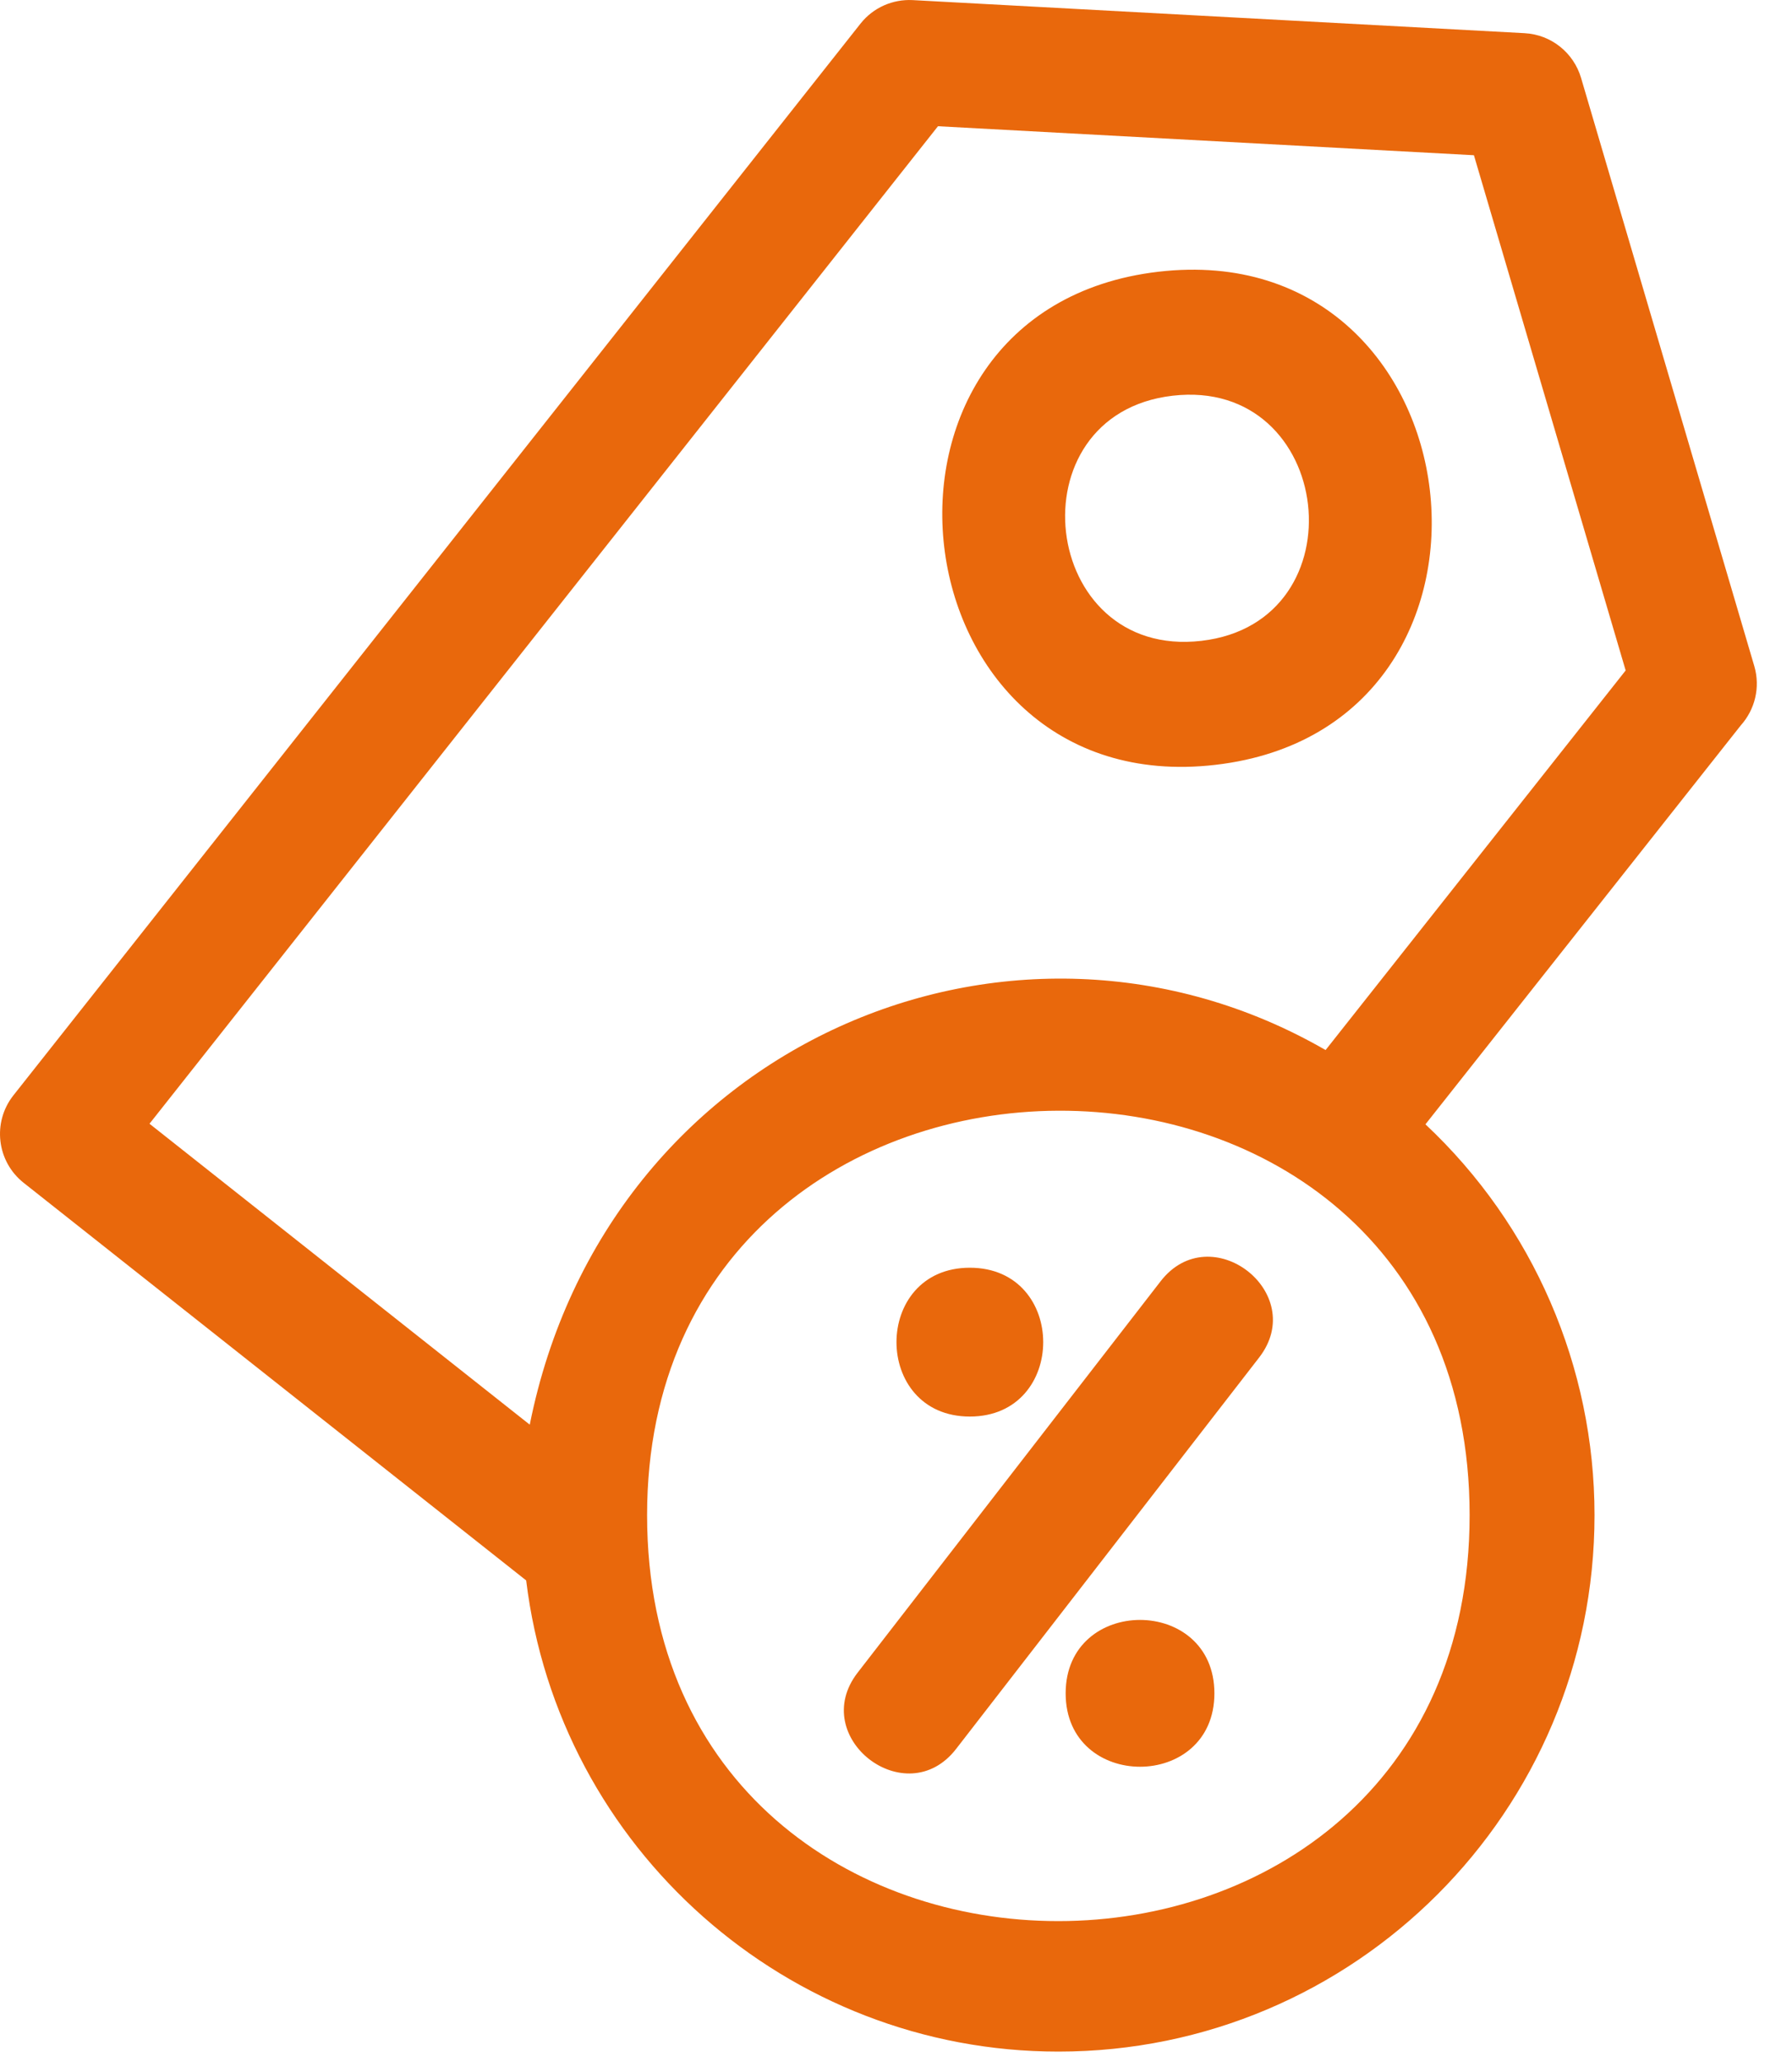 <svg width="40" height="46" viewBox="0 0 40 46" fill="none" xmlns="http://www.w3.org/2000/svg">
<path d="M20.367 0.002L34.027 0.74C34.633 0.771 35.128 1.185 35.291 1.736L39.158 14.859C39.299 15.339 39.169 15.834 38.857 16.182L31.818 25.082C34.228 27.341 35.592 30.496 35.592 33.8C35.592 40.409 30.234 45.768 23.624 45.768C17.576 45.768 12.473 41.236 11.745 35.257L0.527 26.386C-0.074 25.91 -0.176 25.037 0.299 24.436L19.207 0.528C19.496 0.162 19.934 -0.019 20.367 0.002ZM27.107 37.776C27.107 39.959 23.787 39.959 23.787 37.776C23.787 35.592 27.107 35.592 27.107 37.776ZM21.648 28.281C23.832 28.281 23.832 31.601 21.648 31.601C19.465 31.601 19.465 28.281 21.648 28.281ZM25.905 28.585C27.022 27.14 29.222 28.84 28.106 30.284L21.343 39.014C20.227 40.459 18.027 38.759 19.143 37.315L25.905 28.585ZM14.444 33.8C14.444 45.882 32.804 45.87 32.804 33.8C32.804 21.7 14.444 21.842 14.444 33.8ZM29.589 23.425L36.287 14.957L32.9 3.463L20.937 2.816L3.337 25.069L11.825 31.782C13.529 23.261 22.63 19.412 29.589 23.425ZM27.134 17.062C19.913 17.904 18.624 6.906 25.857 6.062C33.082 5.223 34.364 16.221 27.134 17.062ZM26.173 8.828C22.583 9.245 23.208 14.717 26.818 14.296C30.407 13.88 29.784 8.408 26.173 8.828Z" fill="#E9680C"/>
</svg>
